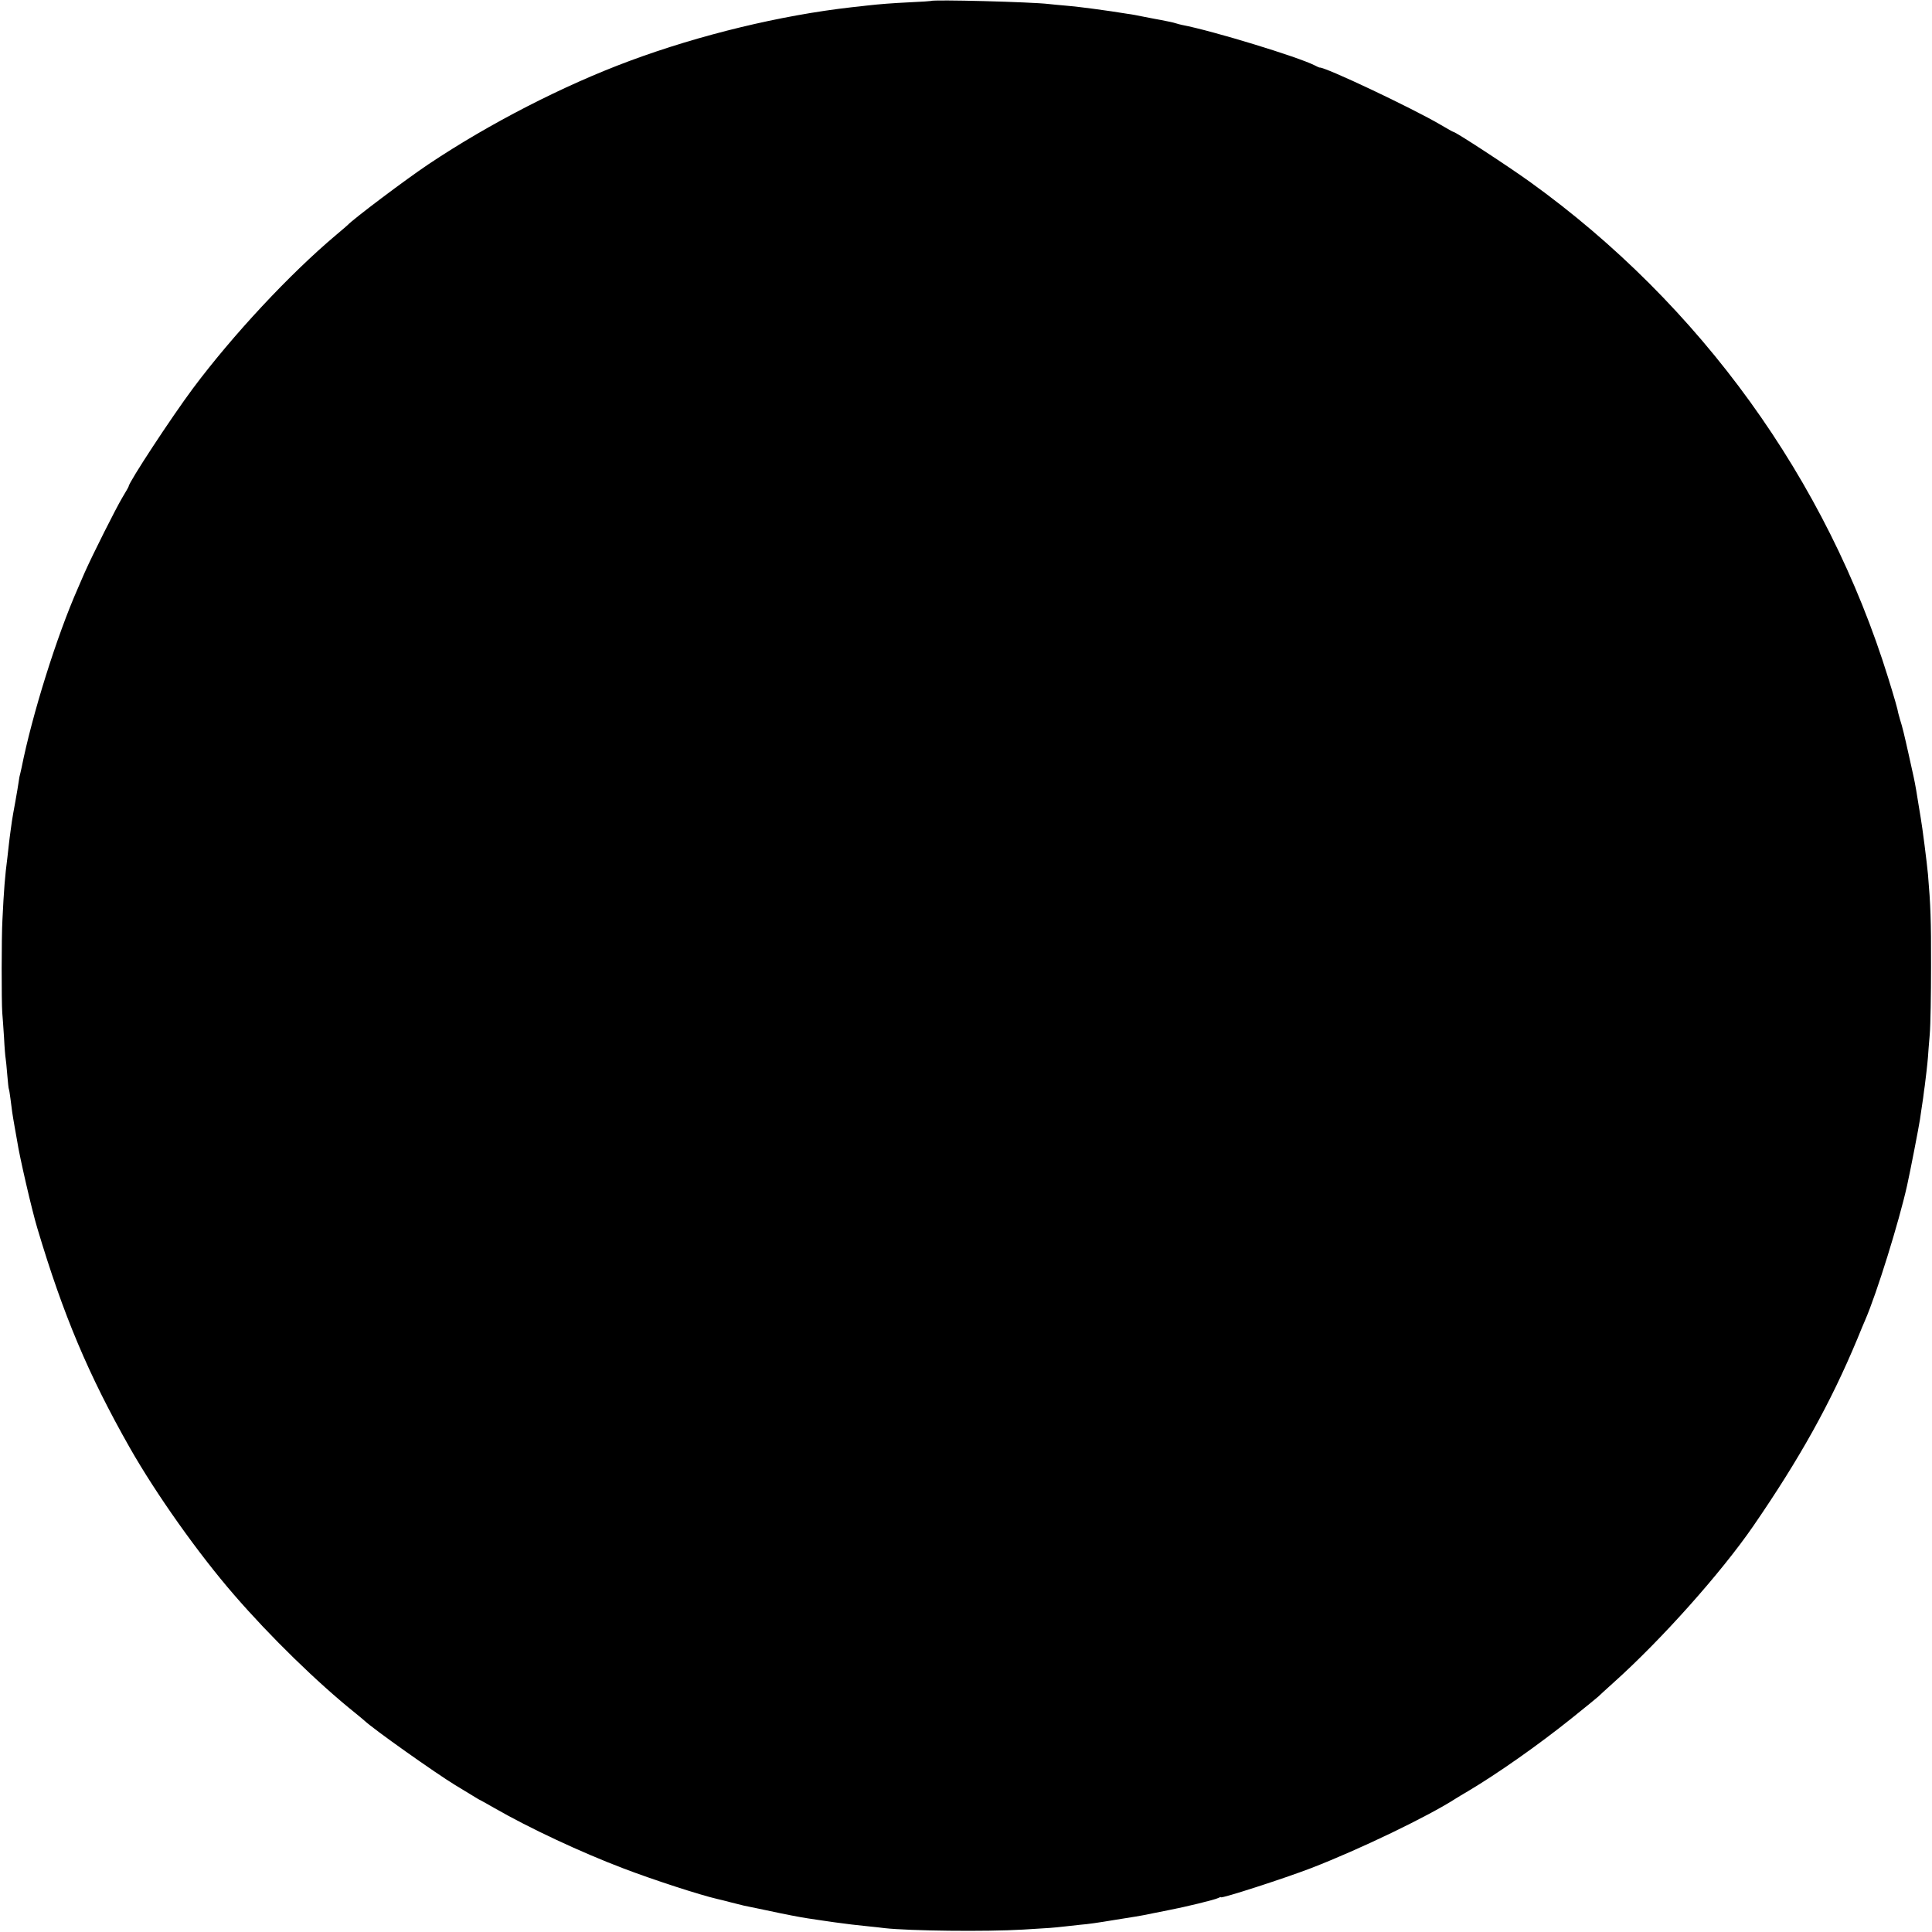 <?xml version="1.0" standalone="no"?>
<!DOCTYPE svg PUBLIC "-//W3C//DTD SVG 20010904//EN"
 "http://www.w3.org/TR/2001/REC-SVG-20010904/DTD/svg10.dtd">
<svg version="1.0" xmlns="http://www.w3.org/2000/svg"
 width="1201pt" height="1201pt" viewBox="0 0 1201 1201"
 preserveAspectRatio="xMidYMid meet">
<g transform="translate(0,1201) scale(0.1,-0.1)"
fill="#000000" stroke="none">
<path d="M5787 12004 c-1 -1 -58 -5 -127 -8 -119 -6 -186 -11 -275 -21 -22 -3
-62 -7 -90 -10 -442 -50 -946 -172 -1382 -334 -412 -153 -871 -389 -1248 -641
-142 -95 -469 -341 -505 -380 -3 -3 -34 -30 -70 -60 -290 -244 -643 -623 -891
-955 -134 -180 -399 -584 -399 -608 0 -3 -18 -34 -39 -69 -40 -67 -185 -355
-235 -468 -15 -36 -35 -79 -42 -97 -130 -294 -284 -784 -350 -1116 -2 -10 -6
-26 -8 -35 -3 -9 -8 -33 -10 -52 -3 -20 -12 -76 -21 -125 -9 -49 -19 -103 -21
-120 -2 -16 -6 -46 -9 -65 -3 -19 -7 -55 -10 -80 -3 -25 -7 -61 -9 -80 -15
-115 -22 -201 -31 -390 -6 -101 -6 -507 -1 -575 2 -22 7 -91 11 -154 3 -63 8
-121 10 -130 2 -9 6 -54 10 -101 4 -47 8 -87 10 -90 2 -3 6 -30 10 -60 8 -66
12 -96 26 -175 6 -33 13 -73 16 -90 13 -89 91 -428 125 -540 161 -540 318
-912 575 -1365 165 -290 426 -658 648 -914 224 -259 519 -547 755 -736 24 -19
48 -40 54 -45 57 -54 446 -329 566 -402 19 -11 61 -37 94 -57 32 -20 59 -36
61 -36 1 0 42 -23 91 -51 214 -123 536 -274 800 -374 183 -70 475 -165 584
-190 8 -1 44 -11 80 -20 36 -9 74 -19 84 -21 11 -2 72 -15 135 -28 130 -28
209 -43 261 -51 84 -13 109 -16 170 -25 82 -11 128 -17 210 -25 36 -4 80 -8
99 -11 152 -17 627 -23 861 -9 172 10 183 11 255 19 33 4 78 9 100 11 50 4
106 12 220 31 50 8 106 17 125 20 19 3 69 12 110 21 41 8 84 17 95 19 105 20
289 65 307 75 10 5 18 8 18 5 0 -10 391 116 560 181 303 117 728 322 900 433
8 5 42 26 75 45 185 110 437 287 644 453 86 69 161 130 167 136 6 6 48 45 94
86 298 267 669 683 870 975 288 419 479 762 645 1160 20 50 43 104 50 120 72
166 210 611 260 835 19 85 73 363 80 410 2 14 6 39 8 55 3 17 8 53 12 80 3 28
8 61 10 75 5 37 17 140 20 180 1 19 6 82 11 140 5 58 8 249 8 425 1 283 -3
380 -19 569 -7 76 -35 295 -45 351 -5 28 -11 66 -14 85 -6 42 -22 135 -30 170
-3 14 -17 77 -31 140 -28 125 -38 168 -54 218 -5 18 -10 36 -11 40 -2 18 -25
98 -62 217 -382 1233 -1167 2320 -2224 3082 -139 100 -465 313 -479 313 -3 0
-38 20 -79 44 -171 101 -728 365 -754 356 -1 0 -15 6 -30 14 -105 53 -635 215
-824 251 -11 2 -28 7 -38 10 -19 6 -43 11 -95 21 -16 3 -61 11 -100 19 -38 8
-86 17 -105 19 -19 3 -66 10 -103 16 -37 5 -89 12 -115 16 -26 3 -58 7 -72 9
-14 2 -56 7 -95 10 -38 3 -86 8 -105 10 -108 13 -723 29 -733 19z"/>
</g>
</svg>
